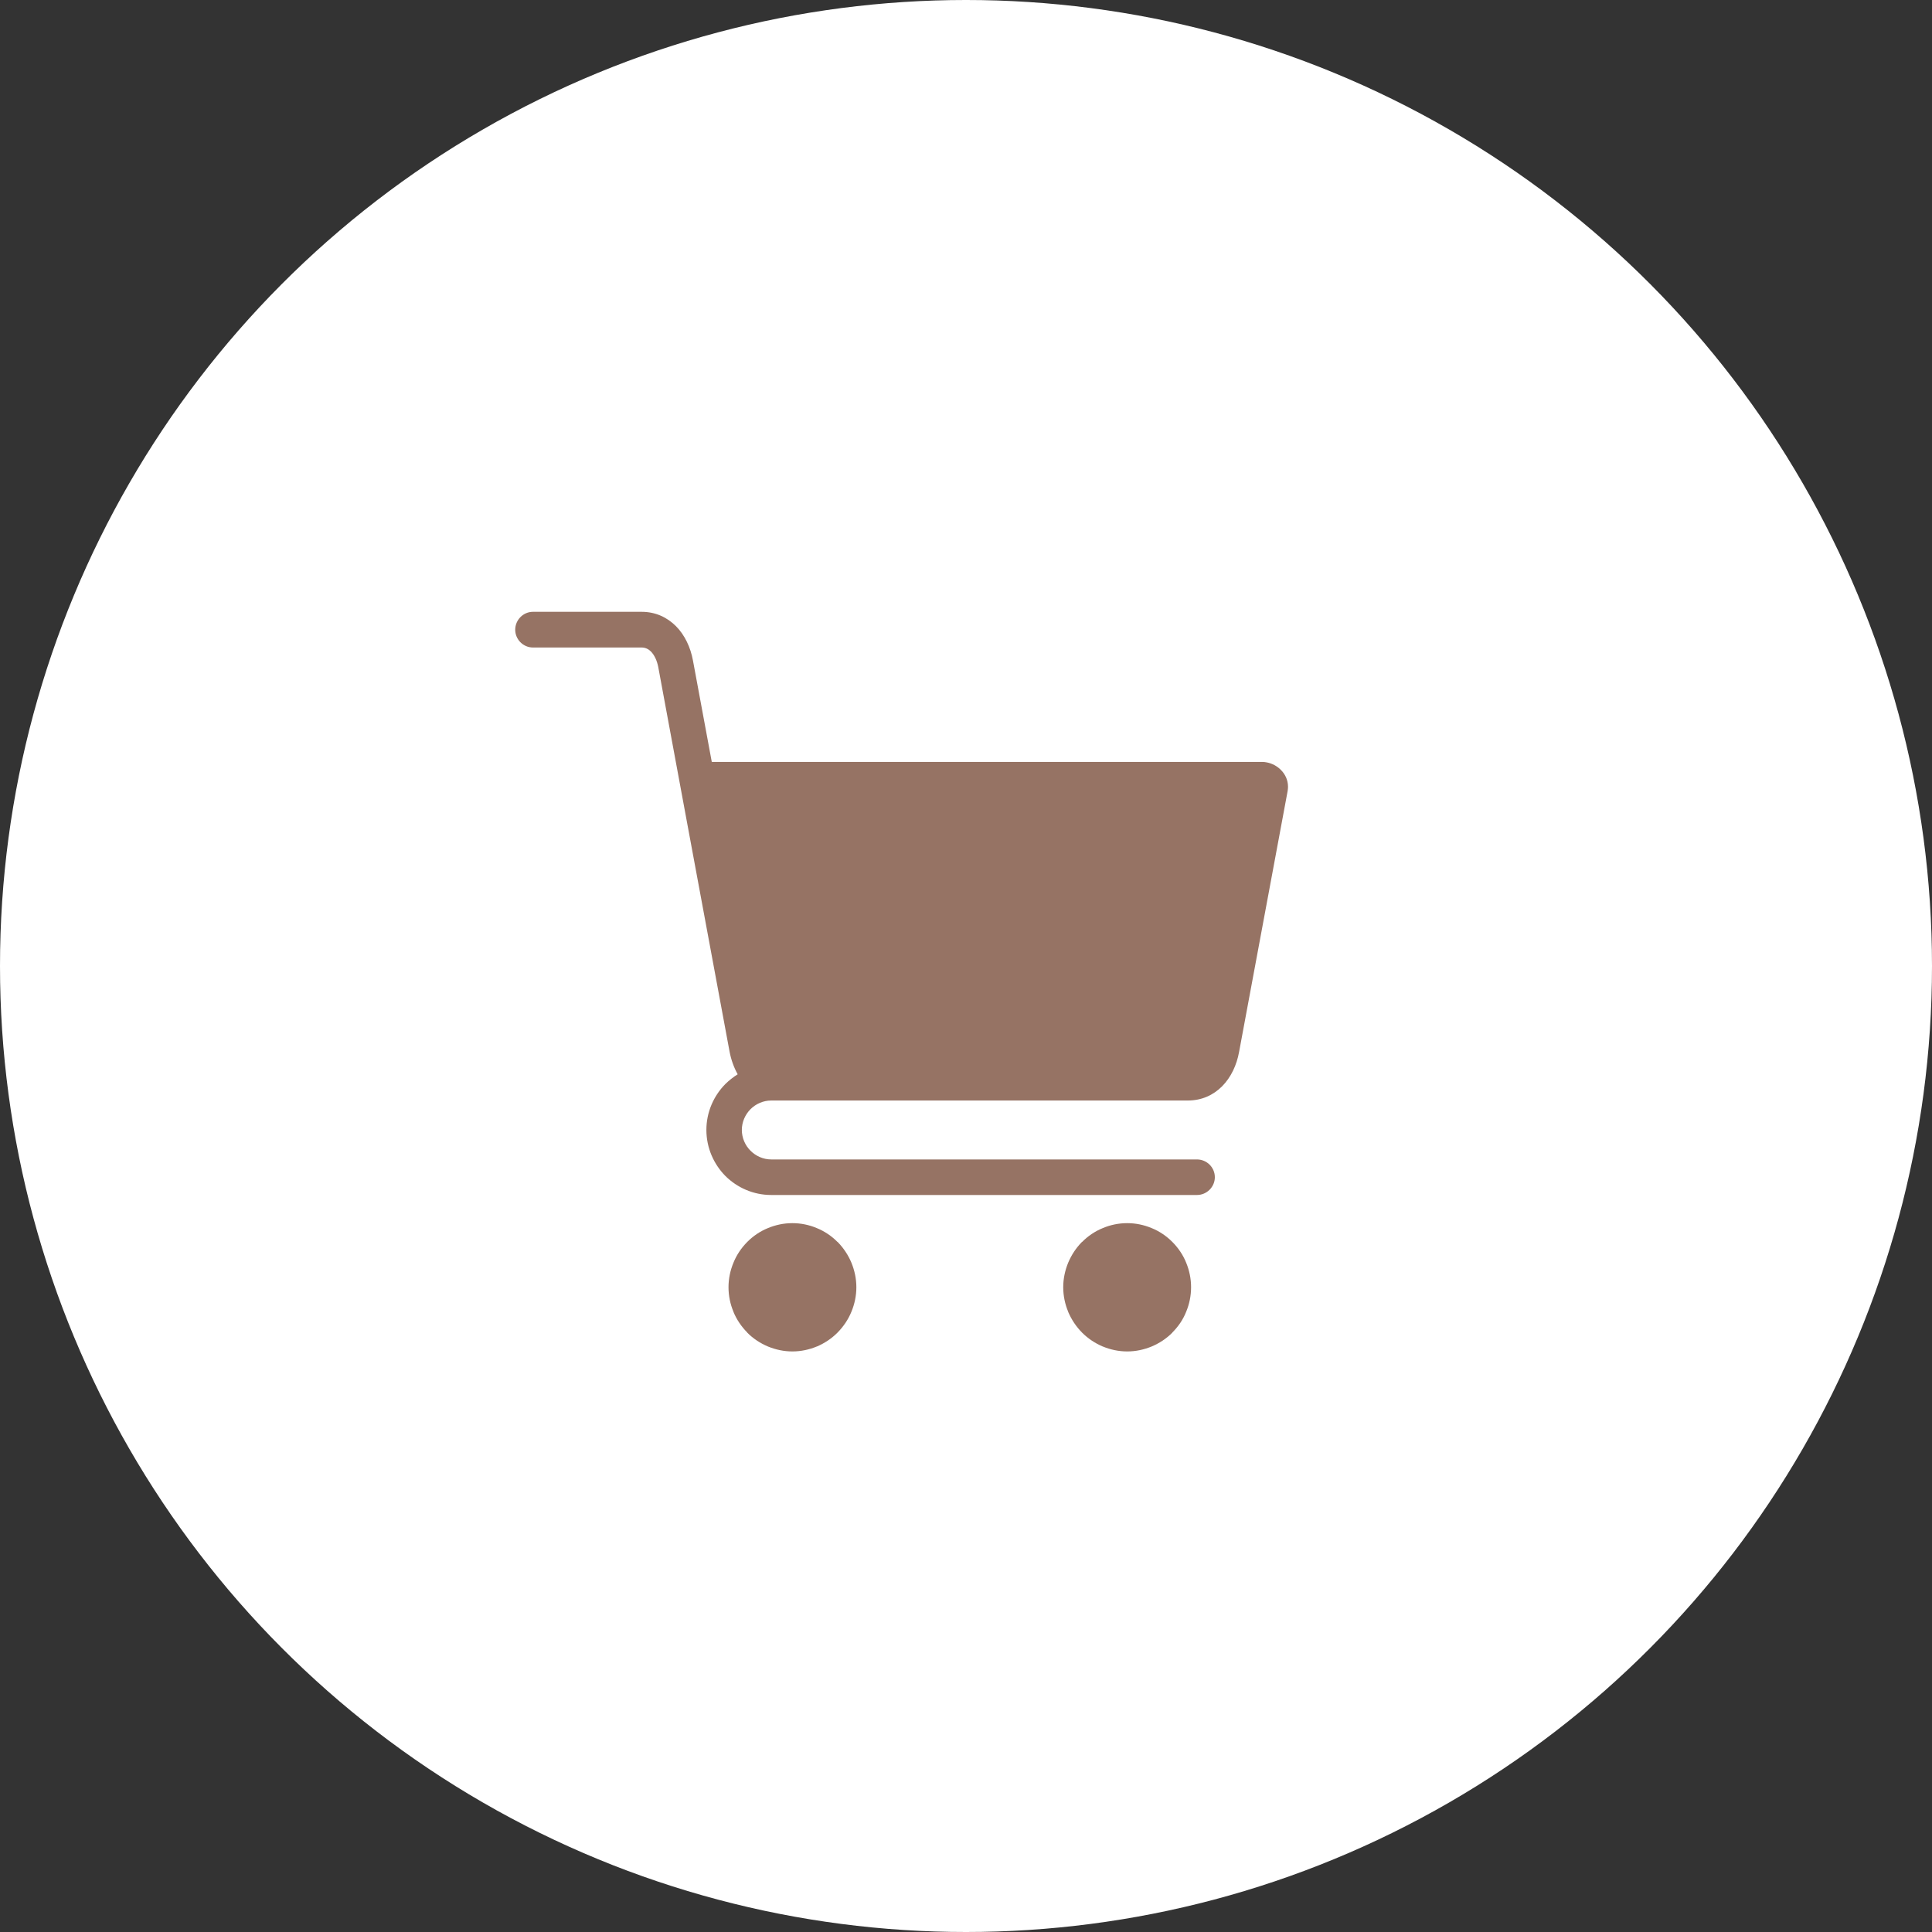 <?xml version="1.0" encoding="UTF-8"?>
<svg width="40px" height="40px" viewBox="0 0 40 40" version="1.1" xmlns="http://www.w3.org/2000/svg" xmlns:xlink="http://www.w3.org/1999/xlink">
    <rect x="0" y="0" width="40" height="40" fill="#333333" stroke="none"/>
    <title>Group 30</title>
    <g id="【ブランド】商品ページ" stroke="none" stroke-width="1" fill="none" fill-rule="evenodd">
        <g id="brand_product" transform="translate(-1360, -33)">
            <g id="Group-26" transform="translate(34, 31)">
                <g id="Group-3" transform="translate(914, 2)">
                    <g id="Group-30" transform="translate(412, 0)">
                        <circle id="Oval" fill="#FFFFFF" cx="20" cy="20" r="20"></circle>
                        <path d="M15.9,27.878 C16.059,27.943 16.228,27.98 16.405,27.98 C16.582,27.98 16.754,27.943 16.91,27.878 L16.913,27.878 C17.071,27.81 17.217,27.714 17.339,27.591 L17.342,27.588 C17.462,27.465 17.561,27.322 17.628,27.157 C17.693,27.001 17.73,26.828 17.73,26.651 C17.73,26.473 17.693,26.303 17.628,26.144 C17.561,25.982 17.462,25.836 17.342,25.713 L17.339,25.713 C17.217,25.59 17.071,25.491 16.91,25.426 C16.754,25.36 16.582,25.324 16.405,25.324 C16.228,25.324 16.059,25.36 15.9,25.426 C15.739,25.491 15.593,25.59 15.471,25.713 C15.349,25.836 15.25,25.982 15.185,26.144 C15.119,26.303 15.083,26.473 15.083,26.651 C15.083,26.828 15.119,27.001 15.185,27.157 L15.185,27.16 C15.25,27.319 15.349,27.465 15.471,27.588 L15.471,27.591 C15.593,27.714 15.739,27.81 15.9,27.878 M22.404,27.591 C22.526,27.714 22.672,27.81 22.831,27.878 L22.833,27.878 C22.989,27.943 23.161,27.98 23.338,27.98 C23.515,27.98 23.684,27.943 23.843,27.878 C24.004,27.81 24.15,27.714 24.272,27.591 L24.272,27.588 C24.395,27.465 24.494,27.322 24.559,27.157 C24.624,27.001 24.66,26.828 24.66,26.651 C24.66,26.473 24.624,26.303 24.559,26.144 C24.494,25.982 24.395,25.836 24.272,25.713 C24.15,25.59 24.004,25.491 23.843,25.426 C23.684,25.36 23.515,25.324 23.338,25.324 C23.161,25.324 22.989,25.36 22.833,25.426 C22.672,25.491 22.526,25.59 22.404,25.713 L22.401,25.713 C22.279,25.836 22.183,25.982 22.115,26.144 C22.05,26.303 22.013,26.473 22.013,26.651 C22.013,26.828 22.05,27.001 22.115,27.157 L22.115,27.16 C22.183,27.319 22.279,27.465 22.401,27.588 L22.401,27.591 L22.404,27.591 Z M11.034,13.406 L11.481,13.406 L12.798,13.406 L13.285,13.406 C13.36,13.406 13.425,13.437 13.475,13.487 C13.55,13.563 13.602,13.677 13.628,13.808 L14.232,17.07 L15.106,21.779 C15.138,21.944 15.195,22.103 15.273,22.242 C15.182,22.299 15.096,22.367 15.018,22.443 C14.776,22.688 14.625,23.025 14.625,23.394 C14.625,23.764 14.776,24.101 15.018,24.347 C15.263,24.59 15.598,24.741 15.968,24.741 L21.071,24.741 L22.982,24.741 L24.782,24.741 C24.985,24.741 25.152,24.574 25.152,24.373 C25.152,24.169 24.985,24.005 24.782,24.005 L22.982,24.005 L21.071,24.005 L15.968,24.005 C15.801,24.005 15.648,23.934 15.538,23.824 C15.429,23.715 15.359,23.561 15.359,23.394 C15.359,23.229 15.429,23.075 15.538,22.965 C15.648,22.855 15.801,22.785 15.968,22.785 L16.168,22.785 L16.741,22.785 L16.832,22.785 L20.064,22.785 L20.699,22.785 L24.592,22.785 C24.881,22.785 25.121,22.673 25.303,22.49 C25.485,22.307 25.605,22.051 25.654,21.779 L26.659,16.378 C26.664,16.344 26.667,16.315 26.667,16.289 C26.667,16.151 26.609,16.028 26.516,15.937 C26.44,15.861 26.339,15.806 26.229,15.785 C26.193,15.777 26.162,15.775 26.131,15.775 L21.123,15.775 L20.699,15.775 L20.064,15.775 L15.387,15.775 L14.766,15.775 C14.755,15.775 14.747,15.775 14.737,15.777 L14.347,13.675 C14.297,13.403 14.177,13.147 13.995,12.964 C13.813,12.782 13.574,12.667 13.285,12.667 L12.798,12.667 L11.481,12.667 L11.034,12.667 C10.833,12.667 10.667,12.834 10.667,13.038 C10.667,13.239 10.833,13.406 11.034,13.406" id="Fill-7" fill="#967364"></path>
                    </g>
                </g>
            </g>
        </g>
    </g>
</svg>